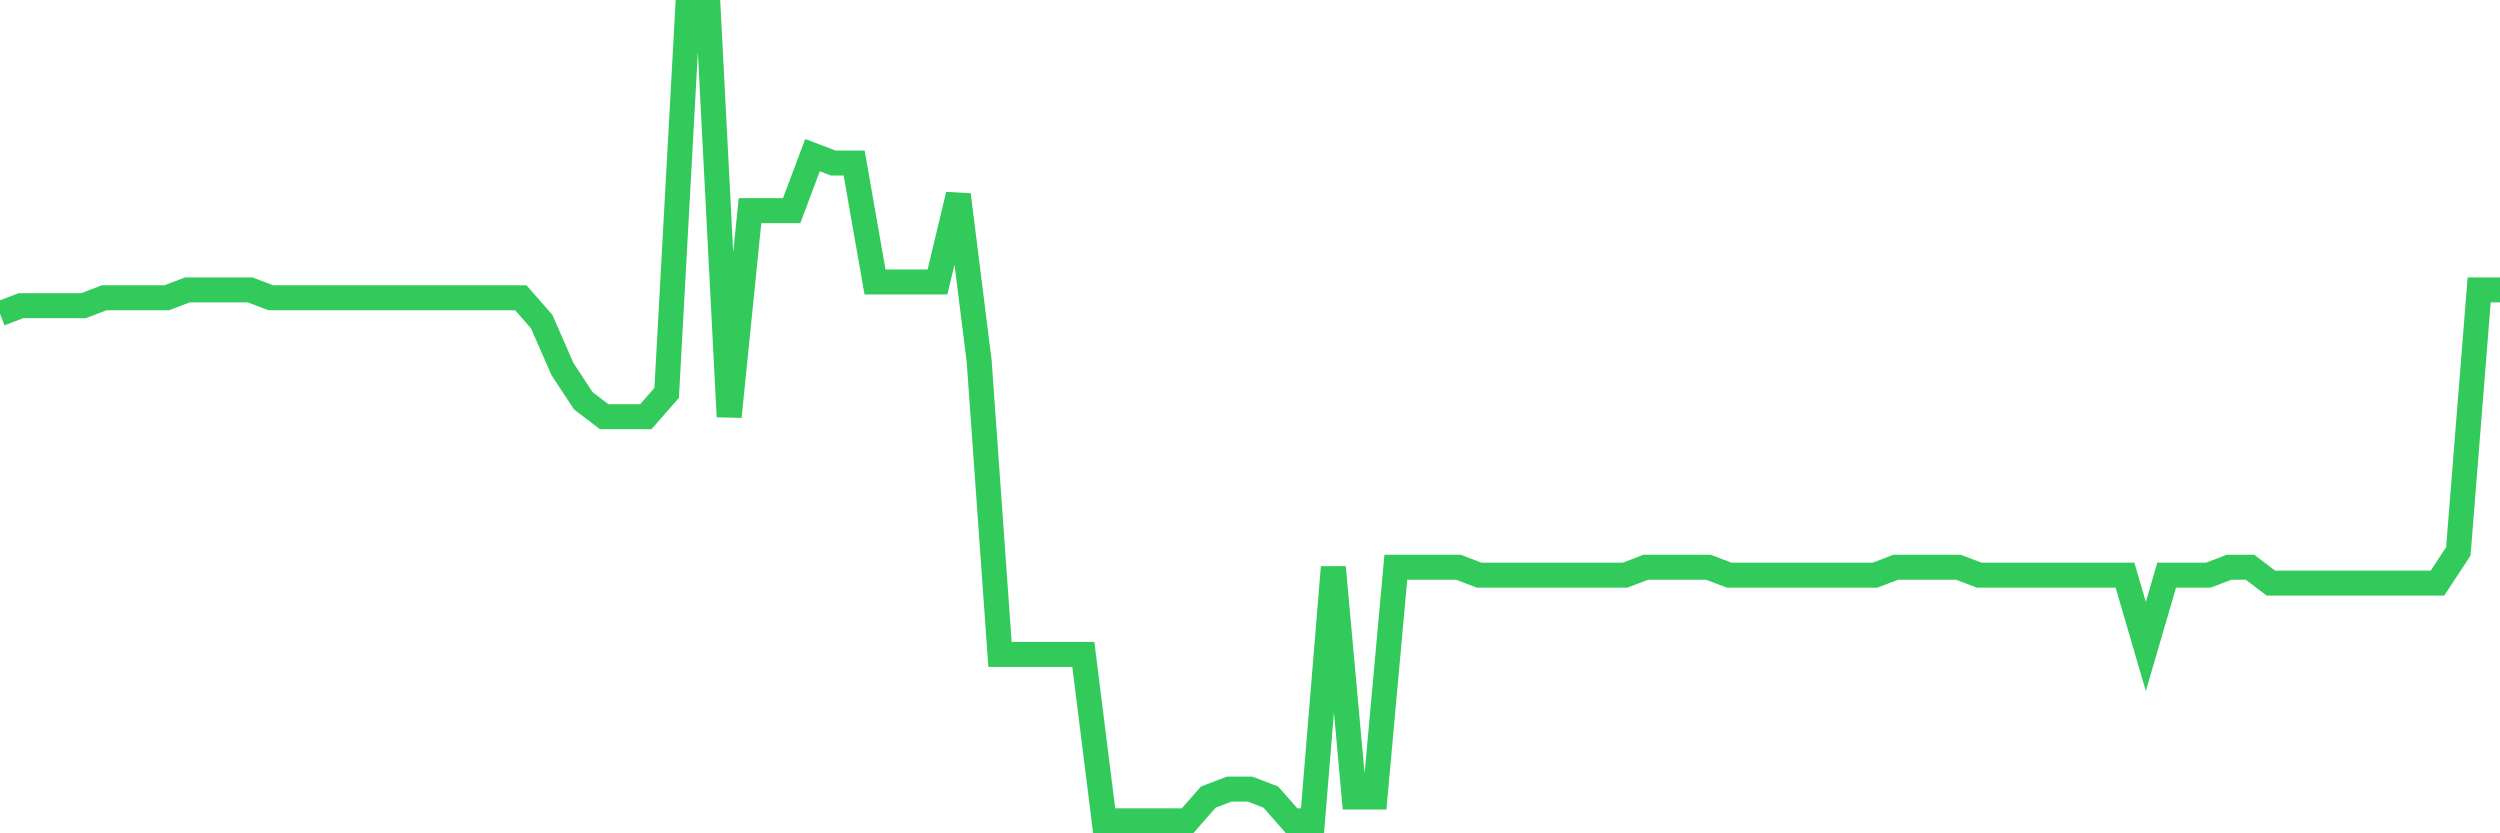 <svg
  xmlns="http://www.w3.org/2000/svg"
  xmlns:xlink="http://www.w3.org/1999/xlink"
  width="120"
  height="40"
  viewBox="0 0 120 40"
  preserveAspectRatio="none"
>
  <polyline
    points="0,15.055 1,14.675 2,14.675 3,14.675 4,14.675 5,14.294 6,14.294 7,14.294 8,14.294 9,13.914 10,13.914 11,13.914 12,13.914 13,14.294 14,14.294 15,14.294 16,14.294 17,14.294 18,14.294 19,14.294 20,14.294 21,14.294 22,14.294 23,14.294 24,14.294 25,14.294 26,15.435 27,17.718 28,19.239 29,20 30,20 31,20 32,18.859 33,0.6 34,0.6 35,20 36,10.11 37,10.11 38,10.11 39,7.447 40,7.827 41,7.827 42,13.533 43,13.533 44,13.533 45,13.533 46,9.349 47,17.337 48,31.412 49,31.412 50,31.412 51,31.412 52,31.412 53,39.4 54,39.4 55,39.4 56,39.4 57,39.4 58,38.259 59,37.878 60,37.878 61,38.259 62,39.4 63,39.4 64,27.227 65,38.259 66,38.259 67,27.227 68,27.227 69,27.227 70,27.227 71,27.608 72,27.608 73,27.608 74,27.608 75,27.608 76,27.608 77,27.608 78,27.608 79,27.227 80,27.227 81,27.227 82,27.227 83,27.608 84,27.608 85,27.608 86,27.608 87,27.608 88,27.608 89,27.608 90,27.608 91,27.227 92,27.227 93,27.227 94,27.227 95,27.608 96,27.608 97,27.608 98,27.608 99,27.608 100,27.608 101,27.608 102,27.608 103,31.031 104,27.608 105,27.608 106,27.608 107,27.227 108,27.227 109,27.988 110,27.988 111,27.988 112,27.988 113,27.988 114,27.988 115,27.988 116,27.988 117,27.988 118,26.467 119,13.914 120,13.914"
    fill="none"
    stroke="#32ca5b"
    stroke-width="1.2"
  >
  </polyline>
</svg>